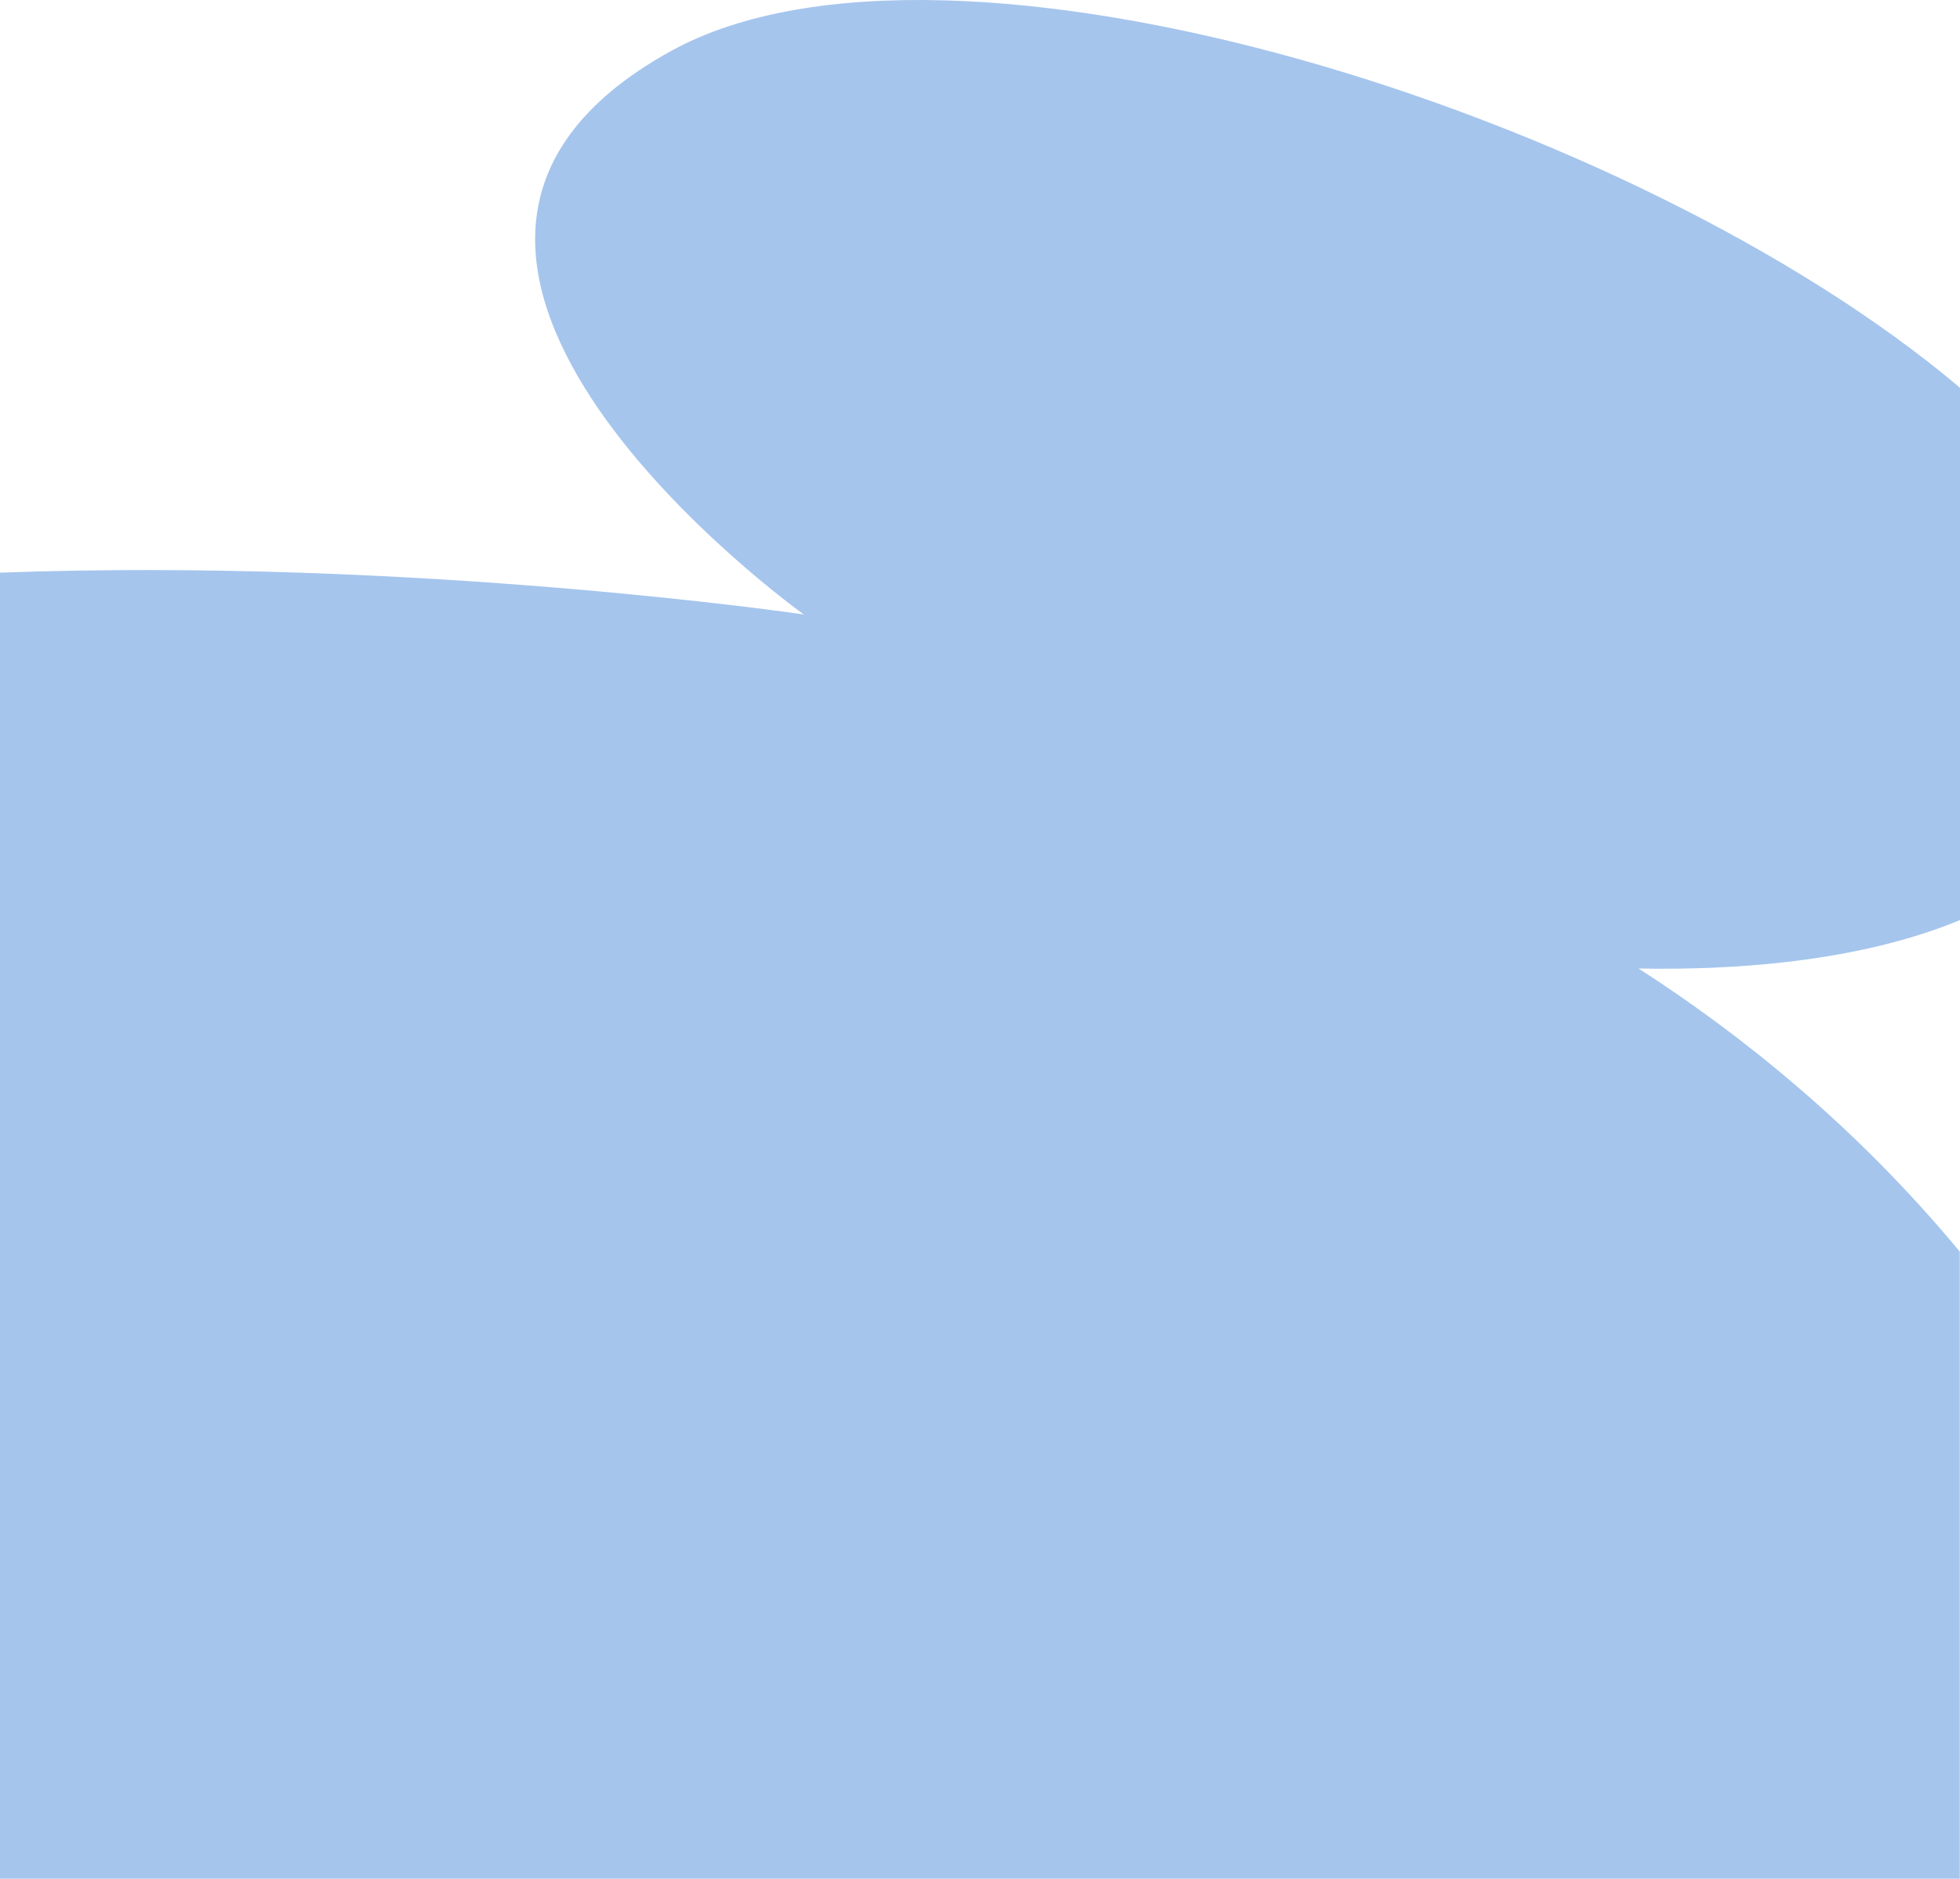 <svg width="411" height="394" viewBox="0 0 411 394" fill="none" xmlns="http://www.w3.org/2000/svg">
<path d="M343.644 203.118C362.795 203.491 389.416 201.906 411 192.957V81.318C342.775 23.657 199.116 -21.372 140.793 10.652C63.057 53.396 168.543 128.863 168.543 128.863C168.543 128.863 87.203 116.884 0 120.1V394H410.957V262.504C389.112 236.121 364.836 216.776 343.6 203.118H343.644Z" fill="#A5C5ED"/>
</svg>

